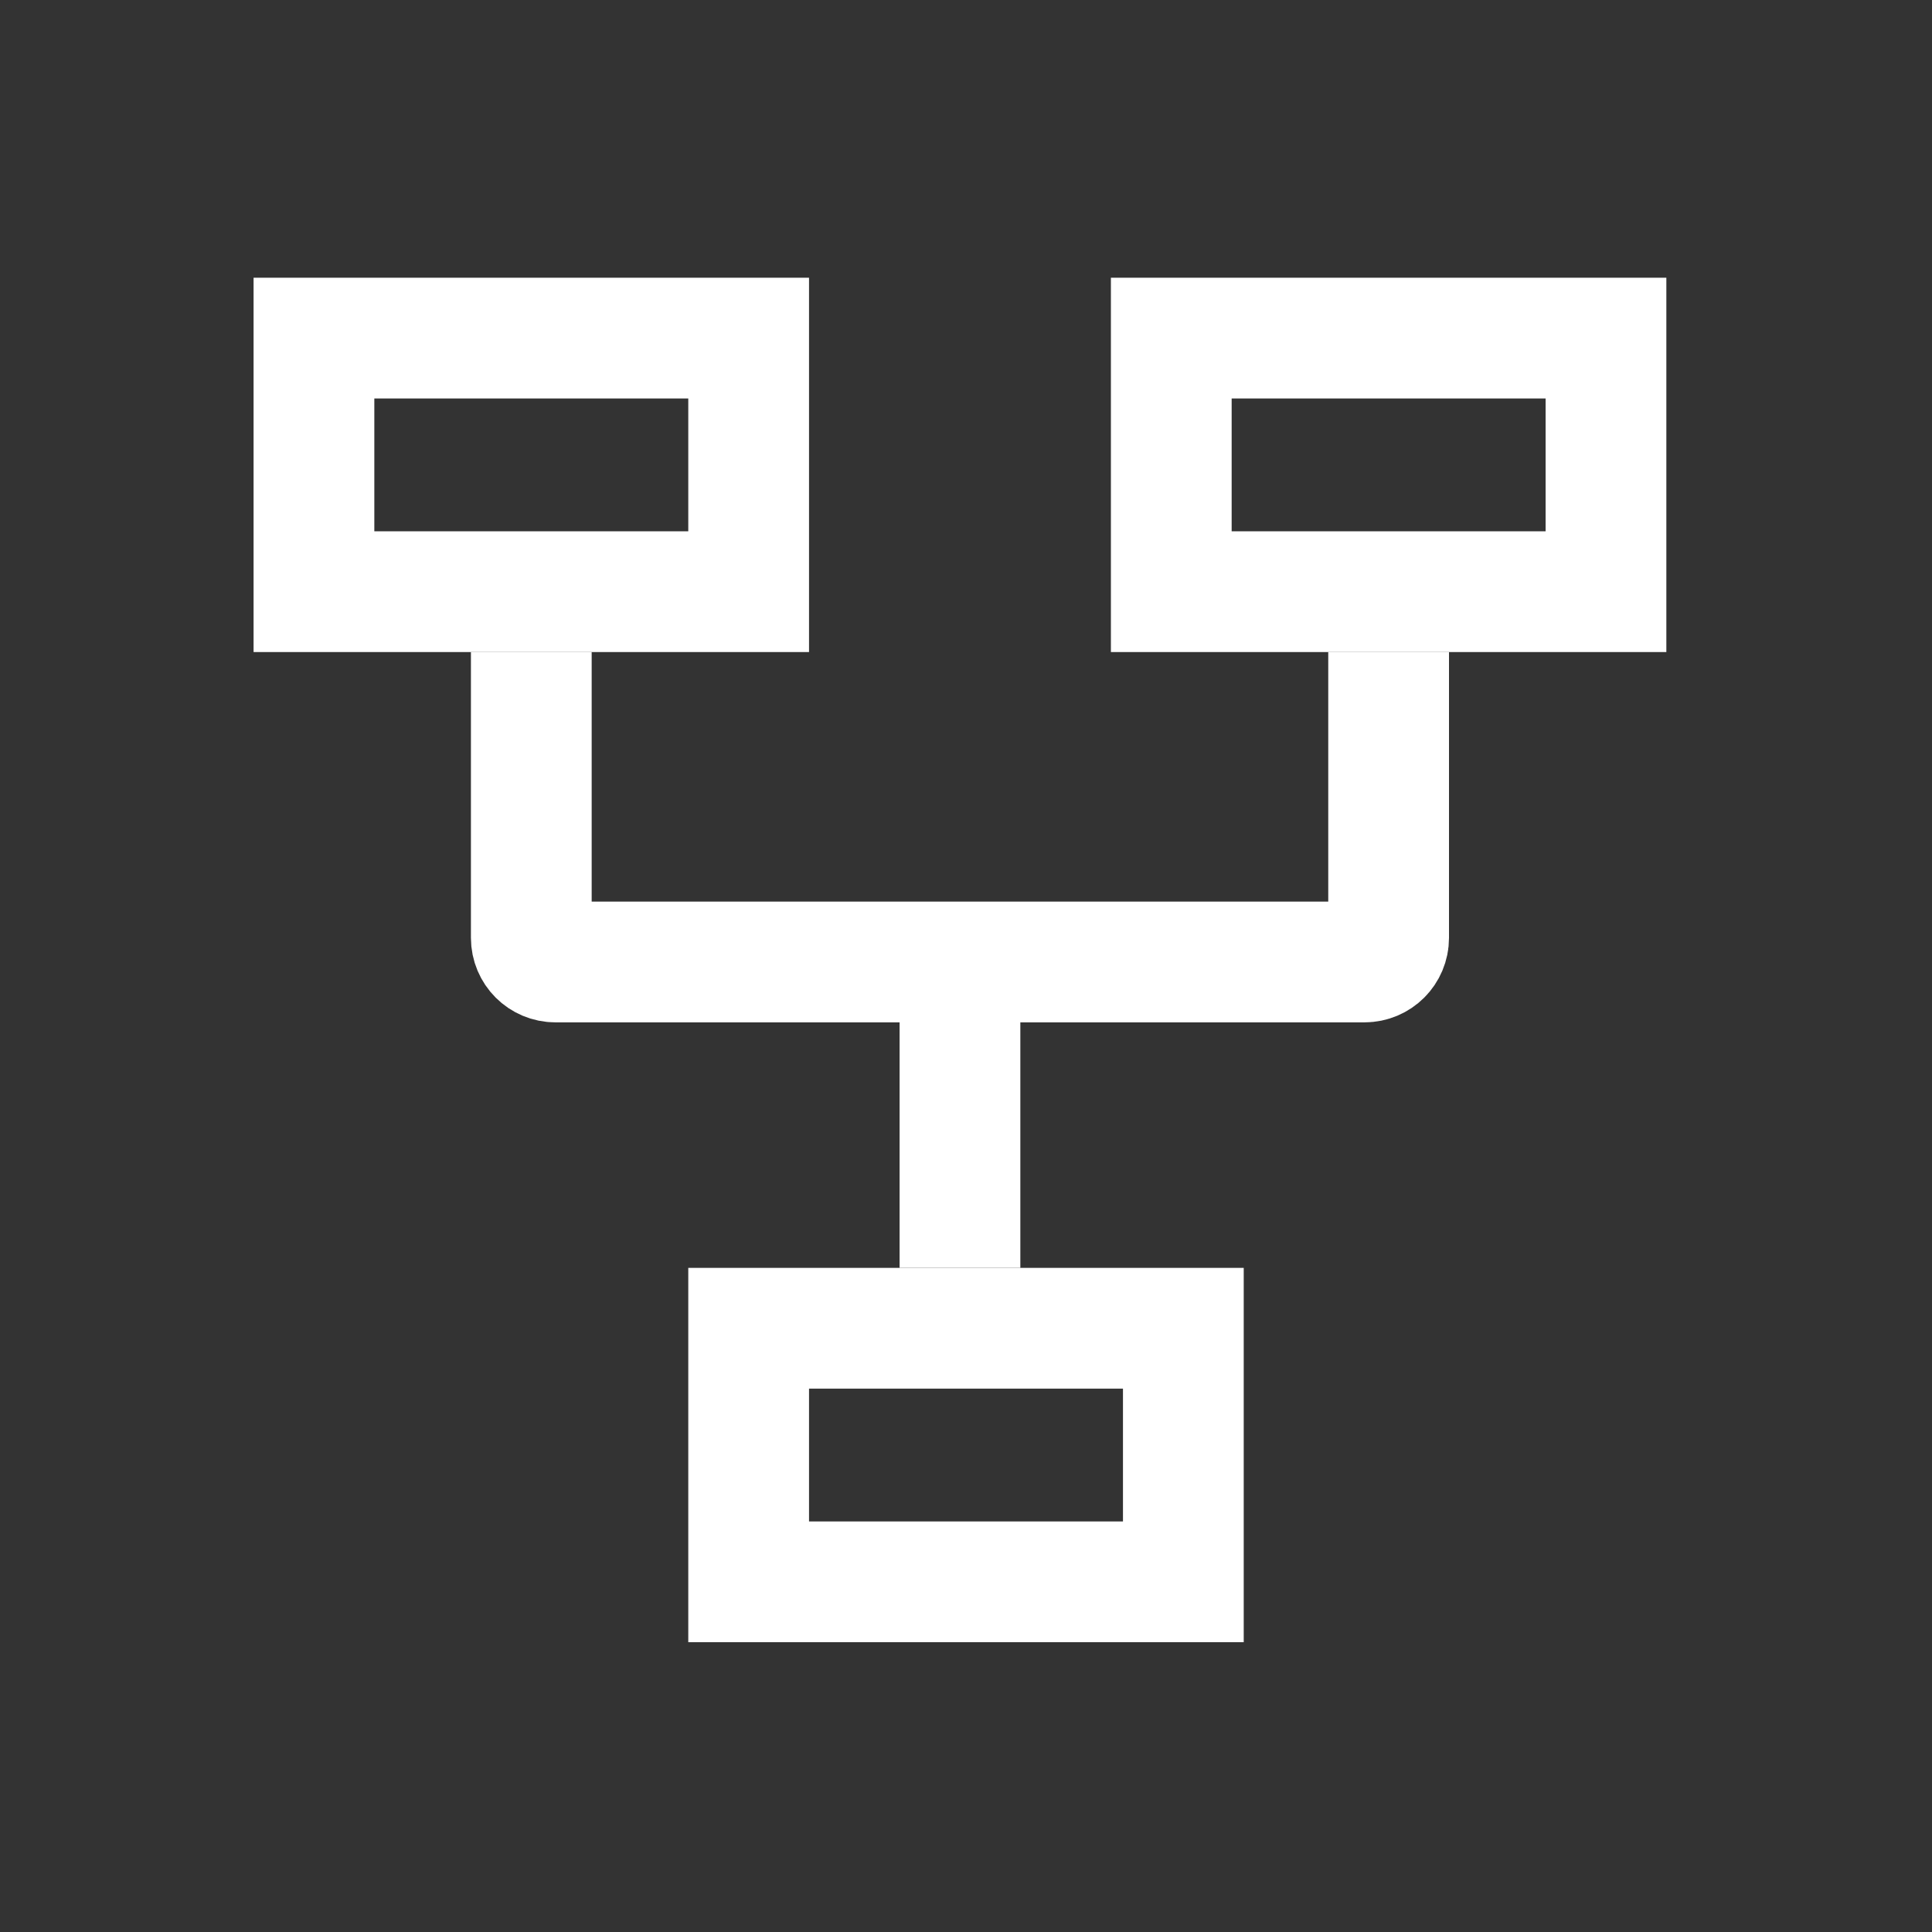 <svg xmlns="http://www.w3.org/2000/svg" width="24" height="24" viewBox="0 0 24 24" fill="none"><rect x="0" y="0" width="24" height="24" fill="#333333" stroke="none"/><path d="M3.9 4.2L9.3 4.2V5V6.55L9.3 7.35H3.9V6.55V5L3.9 4.2Z" stroke="#FFFFFF" stroke-width="1.5"></path><path d="M14.55 4.2L19.95 4.2V5V6.55L19.95 7.35H14.55V6.55V5L14.55 4.2Z" stroke="#FFFFFF" stroke-width="1.5"></path><path d="M9.3 16.5L14.7 16.5V17.3V18.85L14.7 19.65H9.3V18.85V17.3L9.3 16.5Z" stroke="#FFFFFF" stroke-width="1.5"></path><path d="M6.6 8.1V11.65C6.6 11.816 6.734 11.95 6.9 11.95H11.925M17.25 8.1V11.65C17.25 11.816 17.116 11.95 16.95 11.95H11.925M11.925 11.95V15.75" stroke="#FFFFFF" stroke-width="1.5"></path></svg>